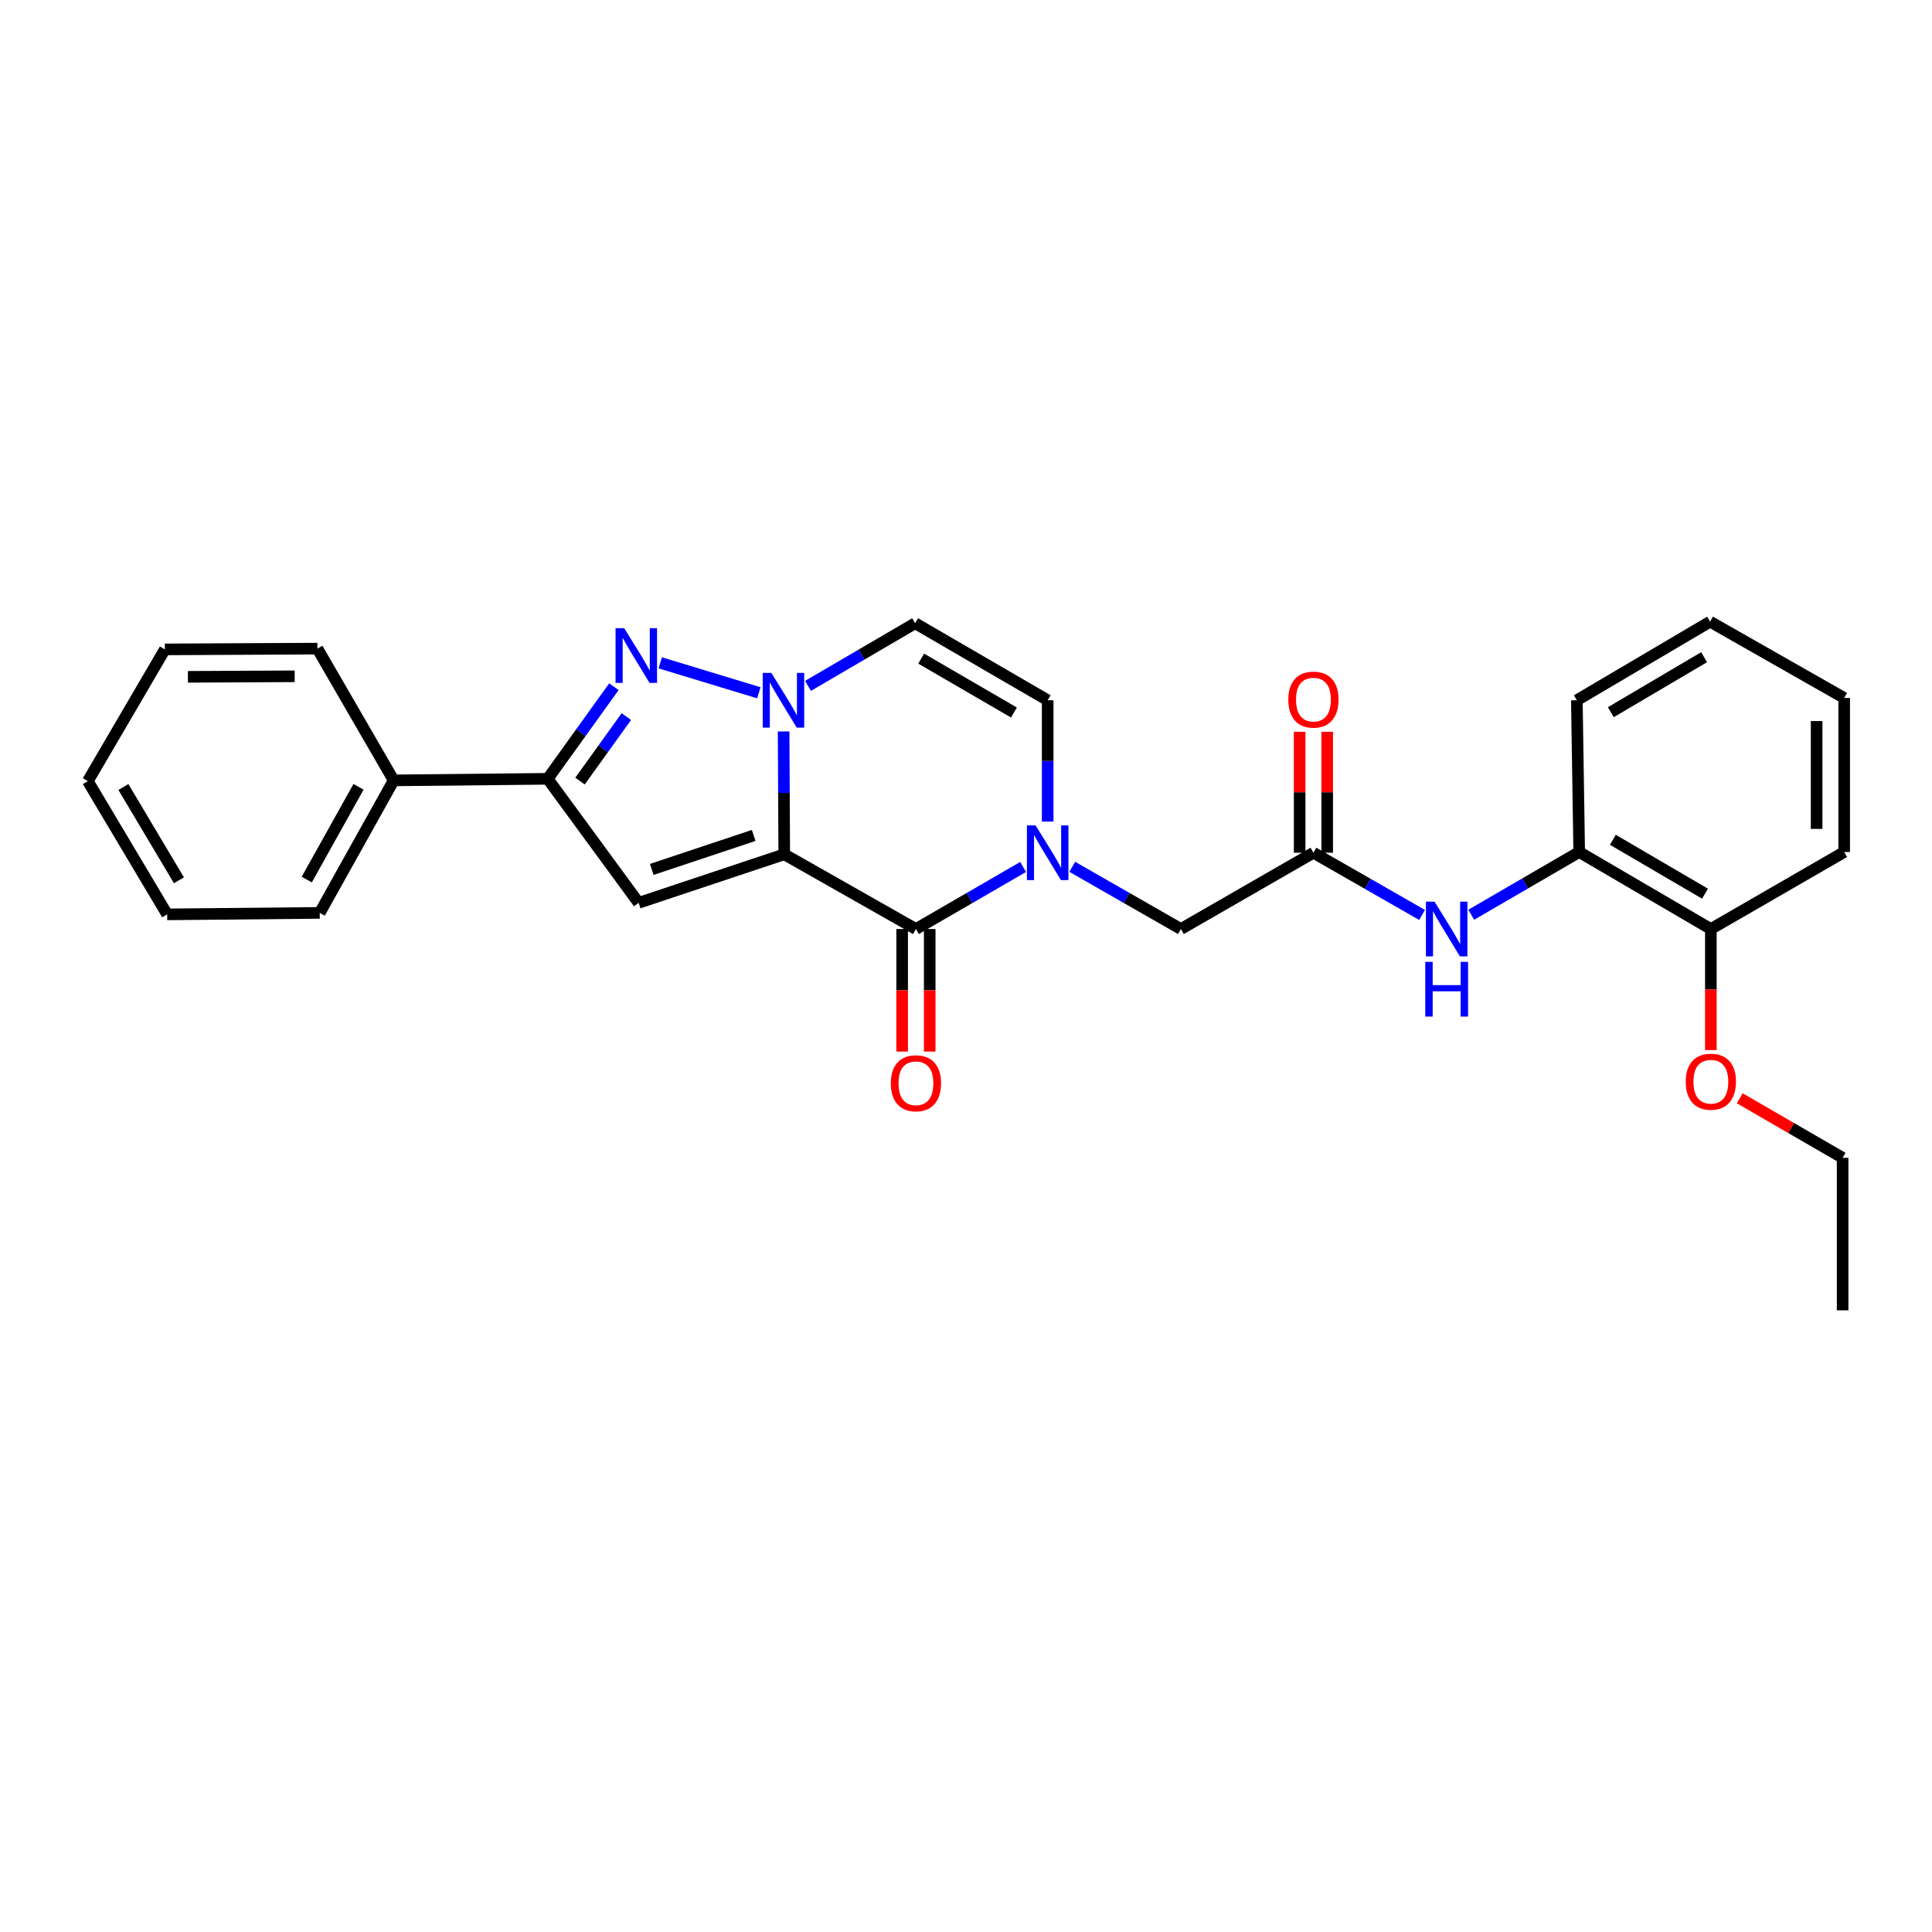 <?xml version='1.0' encoding='iso-8859-1'?>
<svg version='1.1' baseProfile='full'
              xmlns='http://www.w3.org/2000/svg'
                      xmlns:rdkit='http://www.rdkit.org/xml'
                      xmlns:xlink='http://www.w3.org/1999/xlink'
                  xml:space='preserve'
width='1000px' height='1000px' viewBox='0 0 1000 1000'>
<!-- END OF HEADER -->
<rect style='opacity:1.0;fill:#FFFFFF;stroke:none' width='1000' height='1000' x='0' y='0'> </rect>
<path class='bond-0' d='M 405.926,442.186 L 405.762,410.393' style='fill:none;fill-rule:evenodd;stroke:#000000;stroke-width:6px;stroke-linecap:butt;stroke-linejoin:miter;stroke-opacity:1' />
<path class='bond-0' d='M 405.762,410.393 L 405.597,378.6' style='fill:none;fill-rule:evenodd;stroke:#0000FF;stroke-width:6px;stroke-linecap:butt;stroke-linejoin:miter;stroke-opacity:1' />
<path class='bond-1' d='M 405.926,442.186 L 474.081,480.863' style='fill:none;fill-rule:evenodd;stroke:#000000;stroke-width:6px;stroke-linecap:butt;stroke-linejoin:miter;stroke-opacity:1' />
<path class='bond-2' d='M 405.926,442.186 L 330.553,467.313' style='fill:none;fill-rule:evenodd;stroke:#000000;stroke-width:6px;stroke-linecap:butt;stroke-linejoin:miter;stroke-opacity:1' />
<path class='bond-2' d='M 390.109,432.424 L 337.348,450.013' style='fill:none;fill-rule:evenodd;stroke:#000000;stroke-width:6px;stroke-linecap:butt;stroke-linejoin:miter;stroke-opacity:1' />
<path class='bond-3' d='M 392.784,358.581 L 341.746,343.082' style='fill:none;fill-rule:evenodd;stroke:#0000FF;stroke-width:6px;stroke-linecap:butt;stroke-linejoin:miter;stroke-opacity:1' />
<path class='bond-6' d='M 418.228,355.012 L 445.948,338.8' style='fill:none;fill-rule:evenodd;stroke:#0000FF;stroke-width:6px;stroke-linecap:butt;stroke-linejoin:miter;stroke-opacity:1' />
<path class='bond-6' d='M 445.948,338.8 L 473.668,322.589' style='fill:none;fill-rule:evenodd;stroke:#000000;stroke-width:6px;stroke-linecap:butt;stroke-linejoin:miter;stroke-opacity:1' />
<path class='bond-4' d='M 474.081,480.863 L 501.823,464.8' style='fill:none;fill-rule:evenodd;stroke:#000000;stroke-width:6px;stroke-linecap:butt;stroke-linejoin:miter;stroke-opacity:1' />
<path class='bond-4' d='M 501.823,464.8 L 529.565,448.737' style='fill:none;fill-rule:evenodd;stroke:#0000FF;stroke-width:6px;stroke-linecap:butt;stroke-linejoin:miter;stroke-opacity:1' />
<path class='bond-12' d='M 466.949,480.863 L 466.949,512.58' style='fill:none;fill-rule:evenodd;stroke:#000000;stroke-width:6px;stroke-linecap:butt;stroke-linejoin:miter;stroke-opacity:1' />
<path class='bond-12' d='M 466.949,512.58 L 466.949,544.297' style='fill:none;fill-rule:evenodd;stroke:#FF0000;stroke-width:6px;stroke-linecap:butt;stroke-linejoin:miter;stroke-opacity:1' />
<path class='bond-12' d='M 481.212,480.863 L 481.212,512.58' style='fill:none;fill-rule:evenodd;stroke:#000000;stroke-width:6px;stroke-linecap:butt;stroke-linejoin:miter;stroke-opacity:1' />
<path class='bond-12' d='M 481.212,512.58 L 481.212,544.297' style='fill:none;fill-rule:evenodd;stroke:#FF0000;stroke-width:6px;stroke-linecap:butt;stroke-linejoin:miter;stroke-opacity:1' />
<path class='bond-5' d='M 330.553,467.313 L 283.484,403.113' style='fill:none;fill-rule:evenodd;stroke:#000000;stroke-width:6px;stroke-linecap:butt;stroke-linejoin:miter;stroke-opacity:1' />
<path class='bond-28' d='M 317.756,355.441 L 300.62,379.277' style='fill:none;fill-rule:evenodd;stroke:#0000FF;stroke-width:6px;stroke-linecap:butt;stroke-linejoin:miter;stroke-opacity:1' />
<path class='bond-28' d='M 300.62,379.277 L 283.484,403.113' style='fill:none;fill-rule:evenodd;stroke:#000000;stroke-width:6px;stroke-linecap:butt;stroke-linejoin:miter;stroke-opacity:1' />
<path class='bond-28' d='M 324.197,370.918 L 312.201,387.603' style='fill:none;fill-rule:evenodd;stroke:#0000FF;stroke-width:6px;stroke-linecap:butt;stroke-linejoin:miter;stroke-opacity:1' />
<path class='bond-28' d='M 312.201,387.603 L 300.206,404.288' style='fill:none;fill-rule:evenodd;stroke:#000000;stroke-width:6px;stroke-linecap:butt;stroke-linejoin:miter;stroke-opacity:1' />
<path class='bond-7' d='M 542.275,425.245 L 542.275,393.846' style='fill:none;fill-rule:evenodd;stroke:#0000FF;stroke-width:6px;stroke-linecap:butt;stroke-linejoin:miter;stroke-opacity:1' />
<path class='bond-7' d='M 542.275,393.846 L 542.275,362.447' style='fill:none;fill-rule:evenodd;stroke:#000000;stroke-width:6px;stroke-linecap:butt;stroke-linejoin:miter;stroke-opacity:1' />
<path class='bond-10' d='M 555.001,448.665 L 583.119,464.764' style='fill:none;fill-rule:evenodd;stroke:#0000FF;stroke-width:6px;stroke-linecap:butt;stroke-linejoin:miter;stroke-opacity:1' />
<path class='bond-10' d='M 583.119,464.764 L 611.237,480.863' style='fill:none;fill-rule:evenodd;stroke:#000000;stroke-width:6px;stroke-linecap:butt;stroke-linejoin:miter;stroke-opacity:1' />
<path class='bond-13' d='M 283.484,403.113 L 203.769,403.921' style='fill:none;fill-rule:evenodd;stroke:#000000;stroke-width:6px;stroke-linecap:butt;stroke-linejoin:miter;stroke-opacity:1' />
<path class='bond-29' d='M 473.668,322.589 L 542.275,362.447' style='fill:none;fill-rule:evenodd;stroke:#000000;stroke-width:6px;stroke-linecap:butt;stroke-linejoin:miter;stroke-opacity:1' />
<path class='bond-29' d='M 476.794,340.901 L 524.819,368.801' style='fill:none;fill-rule:evenodd;stroke:#000000;stroke-width:6px;stroke-linecap:butt;stroke-linejoin:miter;stroke-opacity:1' />
<path class='bond-8' d='M 679.828,441.378 L 611.237,480.863' style='fill:none;fill-rule:evenodd;stroke:#000000;stroke-width:6px;stroke-linecap:butt;stroke-linejoin:miter;stroke-opacity:1' />
<path class='bond-9' d='M 679.828,441.378 L 707.946,457.477' style='fill:none;fill-rule:evenodd;stroke:#000000;stroke-width:6px;stroke-linecap:butt;stroke-linejoin:miter;stroke-opacity:1' />
<path class='bond-9' d='M 707.946,457.477 L 736.064,473.577' style='fill:none;fill-rule:evenodd;stroke:#0000FF;stroke-width:6px;stroke-linecap:butt;stroke-linejoin:miter;stroke-opacity:1' />
<path class='bond-14' d='M 686.959,441.378 L 686.959,410.078' style='fill:none;fill-rule:evenodd;stroke:#000000;stroke-width:6px;stroke-linecap:butt;stroke-linejoin:miter;stroke-opacity:1' />
<path class='bond-14' d='M 686.959,410.078 L 686.959,378.778' style='fill:none;fill-rule:evenodd;stroke:#FF0000;stroke-width:6px;stroke-linecap:butt;stroke-linejoin:miter;stroke-opacity:1' />
<path class='bond-14' d='M 672.696,441.378 L 672.696,410.078' style='fill:none;fill-rule:evenodd;stroke:#000000;stroke-width:6px;stroke-linecap:butt;stroke-linejoin:miter;stroke-opacity:1' />
<path class='bond-14' d='M 672.696,410.078 L 672.696,378.778' style='fill:none;fill-rule:evenodd;stroke:#FF0000;stroke-width:6px;stroke-linecap:butt;stroke-linejoin:miter;stroke-opacity:1' />
<path class='bond-11' d='M 761.514,473.471 L 789.451,457.238' style='fill:none;fill-rule:evenodd;stroke:#0000FF;stroke-width:6px;stroke-linecap:butt;stroke-linejoin:miter;stroke-opacity:1' />
<path class='bond-11' d='M 789.451,457.238 L 817.389,441.006' style='fill:none;fill-rule:evenodd;stroke:#000000;stroke-width:6px;stroke-linecap:butt;stroke-linejoin:miter;stroke-opacity:1' />
<path class='bond-15' d='M 817.389,441.006 L 885.535,480.863' style='fill:none;fill-rule:evenodd;stroke:#000000;stroke-width:6px;stroke-linecap:butt;stroke-linejoin:miter;stroke-opacity:1' />
<path class='bond-15' d='M 834.812,434.672 L 882.514,462.573' style='fill:none;fill-rule:evenodd;stroke:#000000;stroke-width:6px;stroke-linecap:butt;stroke-linejoin:miter;stroke-opacity:1' />
<path class='bond-17' d='M 817.389,441.006 L 816.176,362.447' style='fill:none;fill-rule:evenodd;stroke:#000000;stroke-width:6px;stroke-linecap:butt;stroke-linejoin:miter;stroke-opacity:1' />
<path class='bond-18' d='M 203.769,403.921 L 165.495,472.512' style='fill:none;fill-rule:evenodd;stroke:#000000;stroke-width:6px;stroke-linecap:butt;stroke-linejoin:miter;stroke-opacity:1' />
<path class='bond-18' d='M 185.572,407.26 L 158.781,455.273' style='fill:none;fill-rule:evenodd;stroke:#000000;stroke-width:6px;stroke-linecap:butt;stroke-linejoin:miter;stroke-opacity:1' />
<path class='bond-19' d='M 203.769,403.921 L 164.291,335.727' style='fill:none;fill-rule:evenodd;stroke:#000000;stroke-width:6px;stroke-linecap:butt;stroke-linejoin:miter;stroke-opacity:1' />
<path class='bond-16' d='M 885.535,480.863 L 885.535,512.186' style='fill:none;fill-rule:evenodd;stroke:#000000;stroke-width:6px;stroke-linecap:butt;stroke-linejoin:miter;stroke-opacity:1' />
<path class='bond-16' d='M 885.535,512.186 L 885.535,543.509' style='fill:none;fill-rule:evenodd;stroke:#FF0000;stroke-width:6px;stroke-linecap:butt;stroke-linejoin:miter;stroke-opacity:1' />
<path class='bond-20' d='M 885.535,480.863 L 954.545,441.006' style='fill:none;fill-rule:evenodd;stroke:#000000;stroke-width:6px;stroke-linecap:butt;stroke-linejoin:miter;stroke-opacity:1' />
<path class='bond-21' d='M 900.505,568.47 L 927.121,583.879' style='fill:none;fill-rule:evenodd;stroke:#FF0000;stroke-width:6px;stroke-linecap:butt;stroke-linejoin:miter;stroke-opacity:1' />
<path class='bond-21' d='M 927.121,583.879 L 953.737,599.288' style='fill:none;fill-rule:evenodd;stroke:#000000;stroke-width:6px;stroke-linecap:butt;stroke-linejoin:miter;stroke-opacity:1' />
<path class='bond-23' d='M 816.176,362.447 L 885.139,321.773' style='fill:none;fill-rule:evenodd;stroke:#000000;stroke-width:6px;stroke-linecap:butt;stroke-linejoin:miter;stroke-opacity:1' />
<path class='bond-23' d='M 833.767,368.631 L 882.041,340.16' style='fill:none;fill-rule:evenodd;stroke:#000000;stroke-width:6px;stroke-linecap:butt;stroke-linejoin:miter;stroke-opacity:1' />
<path class='bond-25' d='M 165.495,472.512 L 86.525,473.28' style='fill:none;fill-rule:evenodd;stroke:#000000;stroke-width:6px;stroke-linecap:butt;stroke-linejoin:miter;stroke-opacity:1' />
<path class='bond-26' d='M 164.291,335.727 L 85.344,336.123' style='fill:none;fill-rule:evenodd;stroke:#000000;stroke-width:6px;stroke-linecap:butt;stroke-linejoin:miter;stroke-opacity:1' />
<path class='bond-26' d='M 152.521,350.05 L 97.258,350.327' style='fill:none;fill-rule:evenodd;stroke:#000000;stroke-width:6px;stroke-linecap:butt;stroke-linejoin:miter;stroke-opacity:1' />
<path class='bond-31' d='M 954.545,441.006 L 954.545,361.266' style='fill:none;fill-rule:evenodd;stroke:#000000;stroke-width:6px;stroke-linecap:butt;stroke-linejoin:miter;stroke-opacity:1' />
<path class='bond-31' d='M 940.282,429.045 L 940.282,373.227' style='fill:none;fill-rule:evenodd;stroke:#000000;stroke-width:6px;stroke-linecap:butt;stroke-linejoin:miter;stroke-opacity:1' />
<path class='bond-22' d='M 953.737,599.288 L 953.737,678.227' style='fill:none;fill-rule:evenodd;stroke:#000000;stroke-width:6px;stroke-linecap:butt;stroke-linejoin:miter;stroke-opacity:1' />
<path class='bond-24' d='M 885.139,321.773 L 954.545,361.266' style='fill:none;fill-rule:evenodd;stroke:#000000;stroke-width:6px;stroke-linecap:butt;stroke-linejoin:miter;stroke-opacity:1' />
<path class='bond-30' d='M 86.525,473.28 L 45.455,404.317' style='fill:none;fill-rule:evenodd;stroke:#000000;stroke-width:6px;stroke-linecap:butt;stroke-linejoin:miter;stroke-opacity:1' />
<path class='bond-30' d='M 92.619,455.638 L 63.87,407.364' style='fill:none;fill-rule:evenodd;stroke:#000000;stroke-width:6px;stroke-linecap:butt;stroke-linejoin:miter;stroke-opacity:1' />
<path class='bond-27' d='M 85.344,336.123 L 45.455,404.317' style='fill:none;fill-rule:evenodd;stroke:#000000;stroke-width:6px;stroke-linecap:butt;stroke-linejoin:miter;stroke-opacity:1' />
<path  class='atom-1' d='M 399.254 348.287
L 408.534 363.287
Q 409.454 364.767, 410.934 367.447
Q 412.414 370.127, 412.494 370.287
L 412.494 348.287
L 416.254 348.287
L 416.254 376.607
L 412.374 376.607
L 402.414 360.207
Q 401.254 358.287, 400.014 356.087
Q 398.814 353.887, 398.454 353.207
L 398.454 376.607
L 394.774 376.607
L 394.774 348.287
L 399.254 348.287
' fill='#0000FF'/>
<path  class='atom-4' d='M 323.088 325.157
L 332.368 340.157
Q 333.288 341.637, 334.768 344.317
Q 336.248 346.997, 336.328 347.157
L 336.328 325.157
L 340.088 325.157
L 340.088 353.477
L 336.208 353.477
L 326.248 337.077
Q 325.088 335.157, 323.848 332.957
Q 322.648 330.757, 322.288 330.077
L 322.288 353.477
L 318.608 353.477
L 318.608 325.157
L 323.088 325.157
' fill='#0000FF'/>
<path  class='atom-5' d='M 536.015 427.218
L 545.295 442.218
Q 546.215 443.698, 547.695 446.378
Q 549.175 449.058, 549.255 449.218
L 549.255 427.218
L 553.015 427.218
L 553.015 455.538
L 549.135 455.538
L 539.175 439.138
Q 538.015 437.218, 536.775 435.018
Q 535.575 432.818, 535.215 432.138
L 535.215 455.538
L 531.535 455.538
L 531.535 427.218
L 536.015 427.218
' fill='#0000FF'/>
<path  class='atom-10' d='M 742.53 466.703
L 751.81 481.703
Q 752.73 483.183, 754.21 485.863
Q 755.69 488.543, 755.77 488.703
L 755.77 466.703
L 759.53 466.703
L 759.53 495.023
L 755.65 495.023
L 745.69 478.623
Q 744.53 476.703, 743.29 474.503
Q 742.09 472.303, 741.73 471.623
L 741.73 495.023
L 738.05 495.023
L 738.05 466.703
L 742.53 466.703
' fill='#0000FF'/>
<path  class='atom-10' d='M 737.71 497.855
L 741.55 497.855
L 741.55 509.895
L 756.03 509.895
L 756.03 497.855
L 759.87 497.855
L 759.87 526.175
L 756.03 526.175
L 756.03 513.095
L 741.55 513.095
L 741.55 526.175
L 737.71 526.175
L 737.71 497.855
' fill='#0000FF'/>
<path  class='atom-13' d='M 461.081 560.691
Q 461.081 553.891, 464.441 550.091
Q 467.801 546.291, 474.081 546.291
Q 480.361 546.291, 483.721 550.091
Q 487.081 553.891, 487.081 560.691
Q 487.081 567.571, 483.681 571.491
Q 480.281 575.371, 474.081 575.371
Q 467.841 575.371, 464.441 571.491
Q 461.081 567.611, 461.081 560.691
M 474.081 572.171
Q 478.401 572.171, 480.721 569.291
Q 483.081 566.371, 483.081 560.691
Q 483.081 555.131, 480.721 552.331
Q 478.401 549.491, 474.081 549.491
Q 469.761 549.491, 467.401 552.291
Q 465.081 555.091, 465.081 560.691
Q 465.081 566.411, 467.401 569.291
Q 469.761 572.171, 474.081 572.171
' fill='#FF0000'/>
<path  class='atom-15' d='M 666.828 362.115
Q 666.828 355.315, 670.188 351.515
Q 673.548 347.715, 679.828 347.715
Q 686.108 347.715, 689.468 351.515
Q 692.828 355.315, 692.828 362.115
Q 692.828 368.995, 689.428 372.915
Q 686.028 376.795, 679.828 376.795
Q 673.588 376.795, 670.188 372.915
Q 666.828 369.035, 666.828 362.115
M 679.828 373.595
Q 684.148 373.595, 686.468 370.715
Q 688.828 367.795, 688.828 362.115
Q 688.828 356.555, 686.468 353.755
Q 684.148 350.915, 679.828 350.915
Q 675.508 350.915, 673.148 353.715
Q 670.828 356.515, 670.828 362.115
Q 670.828 367.835, 673.148 370.715
Q 675.508 373.595, 679.828 373.595
' fill='#FF0000'/>
<path  class='atom-17' d='M 872.535 559.883
Q 872.535 553.083, 875.895 549.283
Q 879.255 545.483, 885.535 545.483
Q 891.815 545.483, 895.175 549.283
Q 898.535 553.083, 898.535 559.883
Q 898.535 566.763, 895.135 570.683
Q 891.735 574.563, 885.535 574.563
Q 879.295 574.563, 875.895 570.683
Q 872.535 566.803, 872.535 559.883
M 885.535 571.363
Q 889.855 571.363, 892.175 568.483
Q 894.535 565.563, 894.535 559.883
Q 894.535 554.323, 892.175 551.523
Q 889.855 548.683, 885.535 548.683
Q 881.215 548.683, 878.855 551.483
Q 876.535 554.283, 876.535 559.883
Q 876.535 565.603, 878.855 568.483
Q 881.215 571.363, 885.535 571.363
' fill='#FF0000'/>
</svg>
